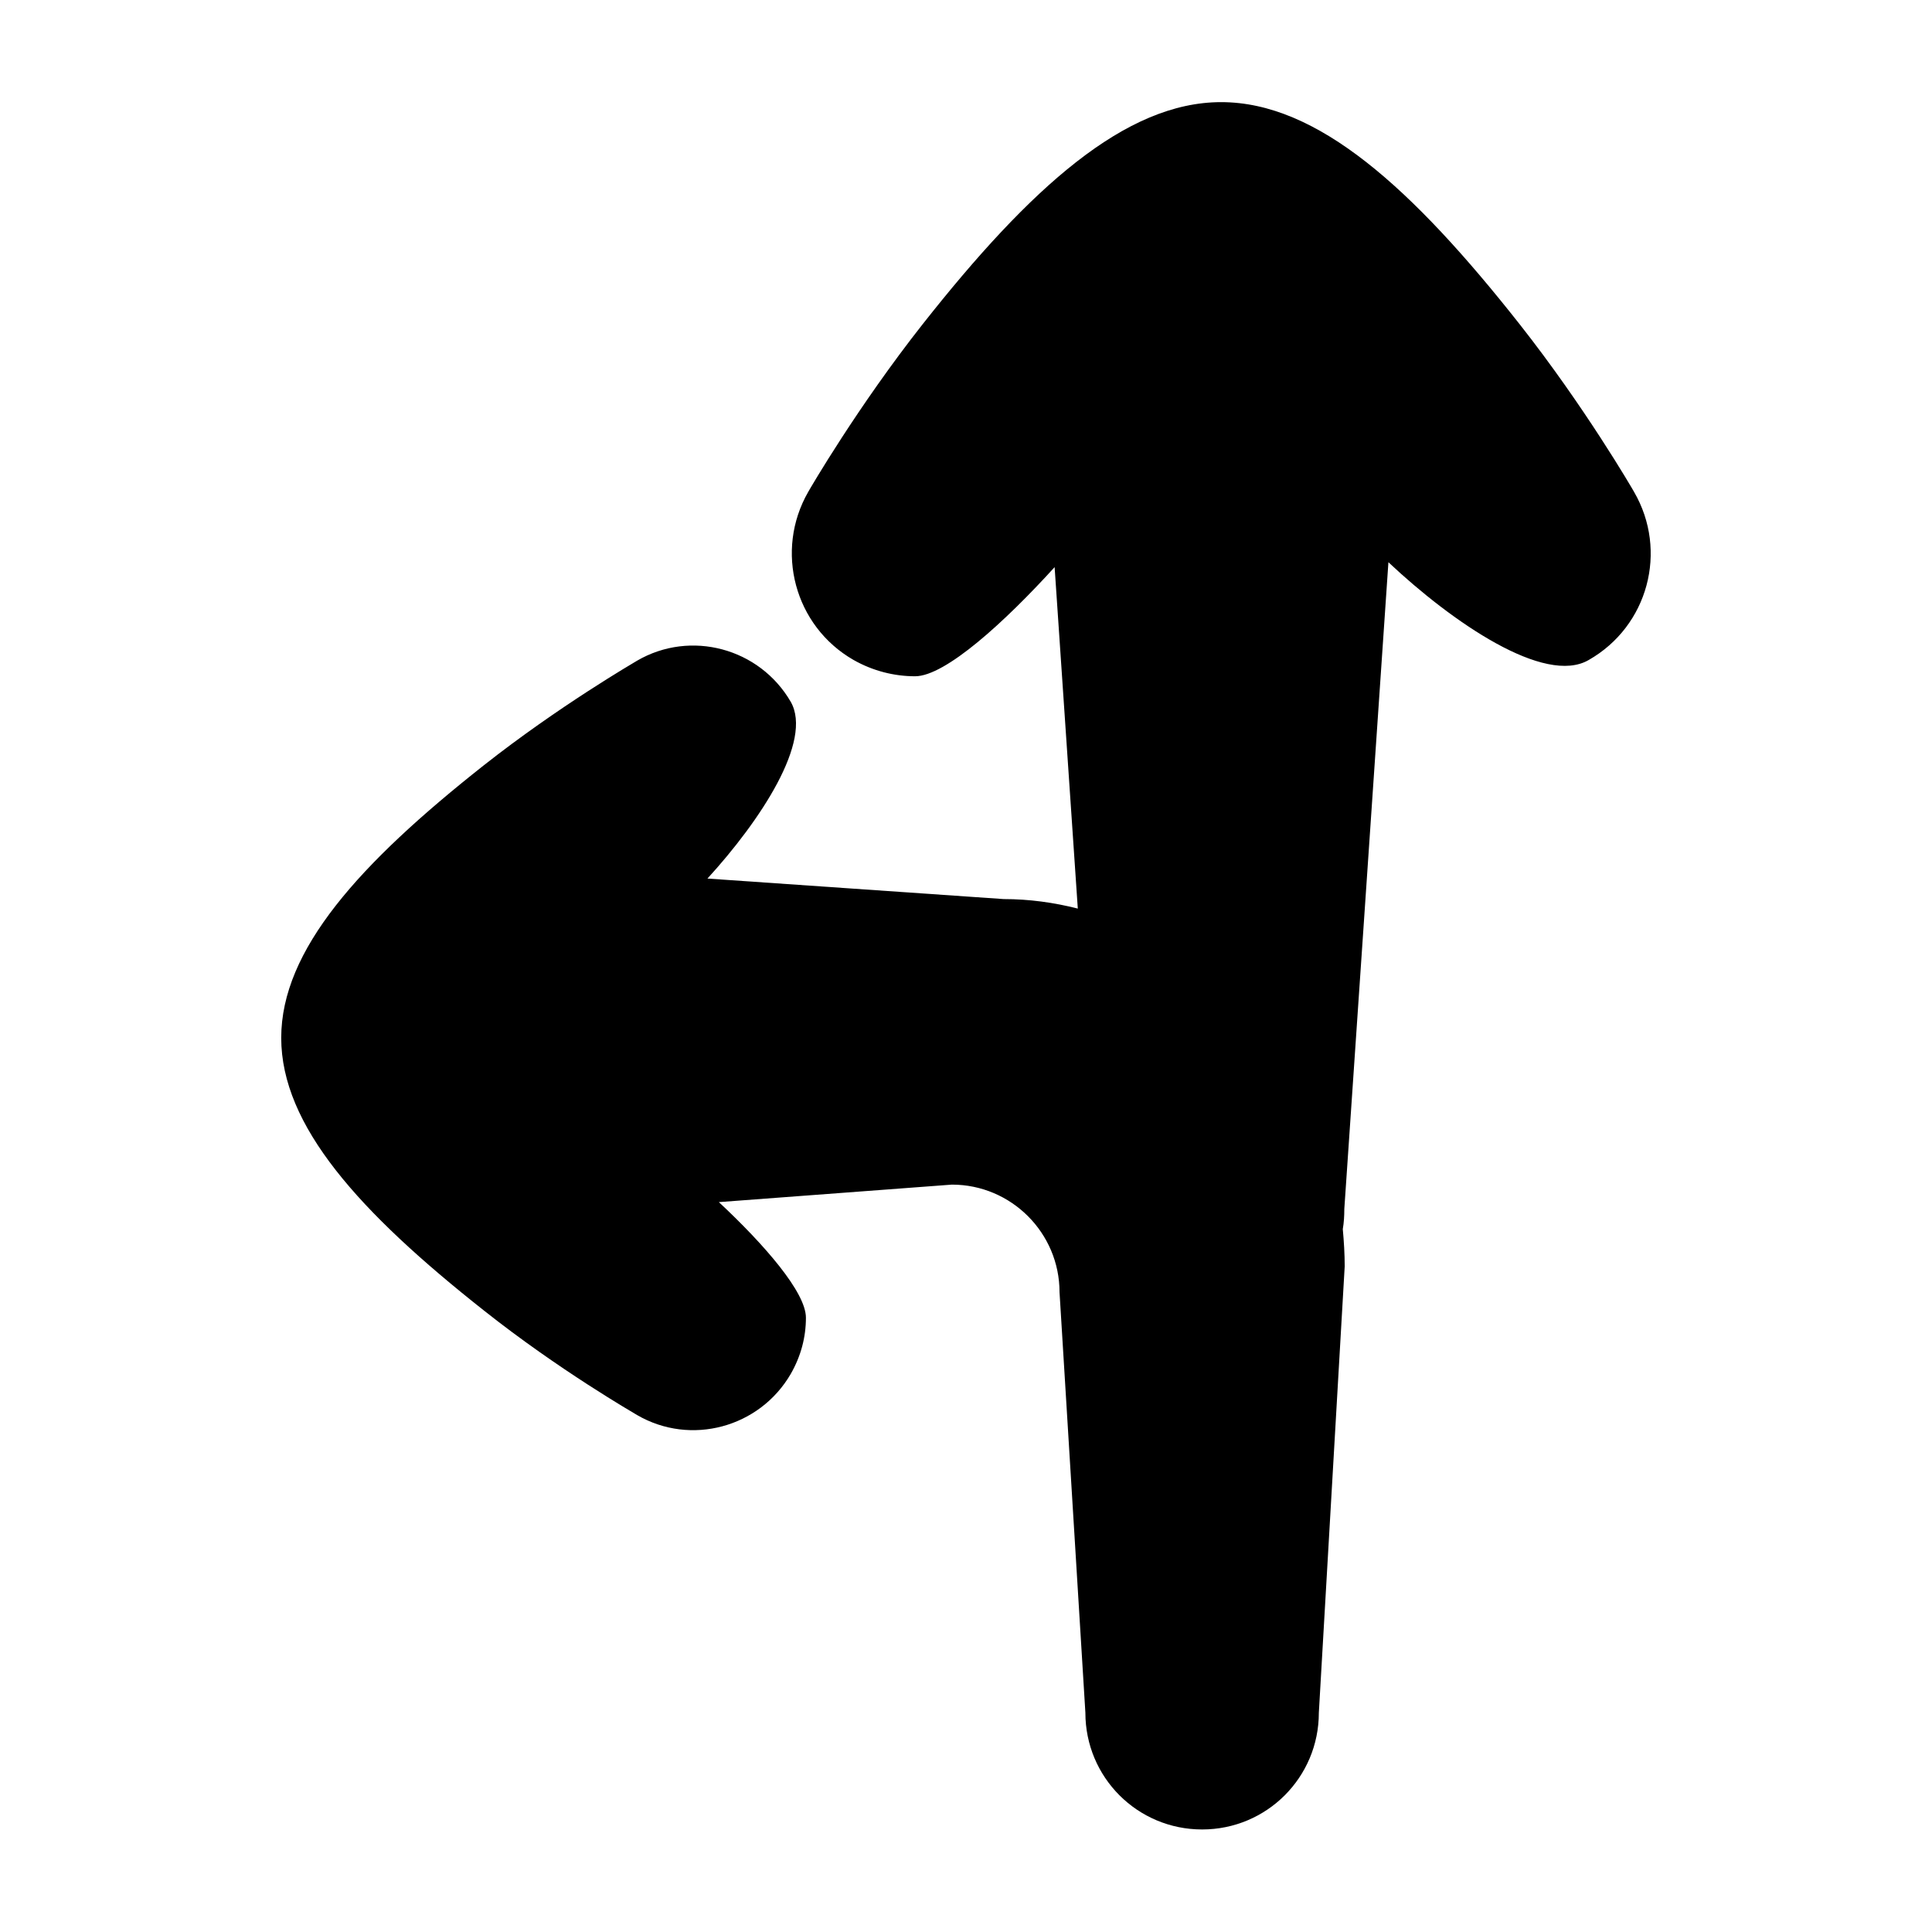 <?xml version="1.0" encoding="UTF-8"?>
<!-- Uploaded to: SVG Repo, www.svgrepo.com, Generator: SVG Repo Mixer Tools -->
<svg fill="#000000" width="800px" height="800px" version="1.1" viewBox="144 144 512 512" xmlns="http://www.w3.org/2000/svg">
 <path d="m577.04 274.35c-0.504-0.906-13.098-22.57-30.328-44.438-28.516-36.172-53.605-58.844-79.098-58.844-25.391 0-50.582 22.672-79.098 58.844-17.23 21.867-29.824 43.527-30.328 44.438-8.969 15.617-3.629 35.57 11.992 44.535 5.141 2.922 10.781 4.332 16.324 4.332 8.062 0 23.879-14.508 36.98-28.918l6.144 90.484c-6.348-1.613-12.898-2.519-19.648-2.519l-78.5-5.438c14.008-15.316 28.012-36.477 22.066-46.855-8.262-14.207-26.5-19.145-40.707-10.883-0.805 0.504-20.656 11.992-40.605 27.711-33.051 26.098-53.707 48.969-53.707 72.246 0 23.277 20.656 46.148 53.707 72.246 19.949 15.82 39.801 27.207 40.605 27.711 14.207 8.262 32.445 3.324 40.707-10.883 2.719-4.734 4.031-9.773 4.031-14.914 0-6.75-11.082-19.445-23.074-30.633l61.766-4.637c15.719 0 28.516 12.797 28.516 28.516l6.852 111.44c0 17.129 13.805 30.934 30.934 30.934 17.129 0 30.934-13.805 30.934-30.934l6.852-118.29c0-3.324-0.203-6.551-0.504-9.875 0.301-1.715 0.402-3.527 0.402-5.34l11.688-171.39c16.93 15.922 41.414 32.746 53.102 25.895 15.723-8.965 21.062-28.918 11.996-44.535z"/>
</svg>